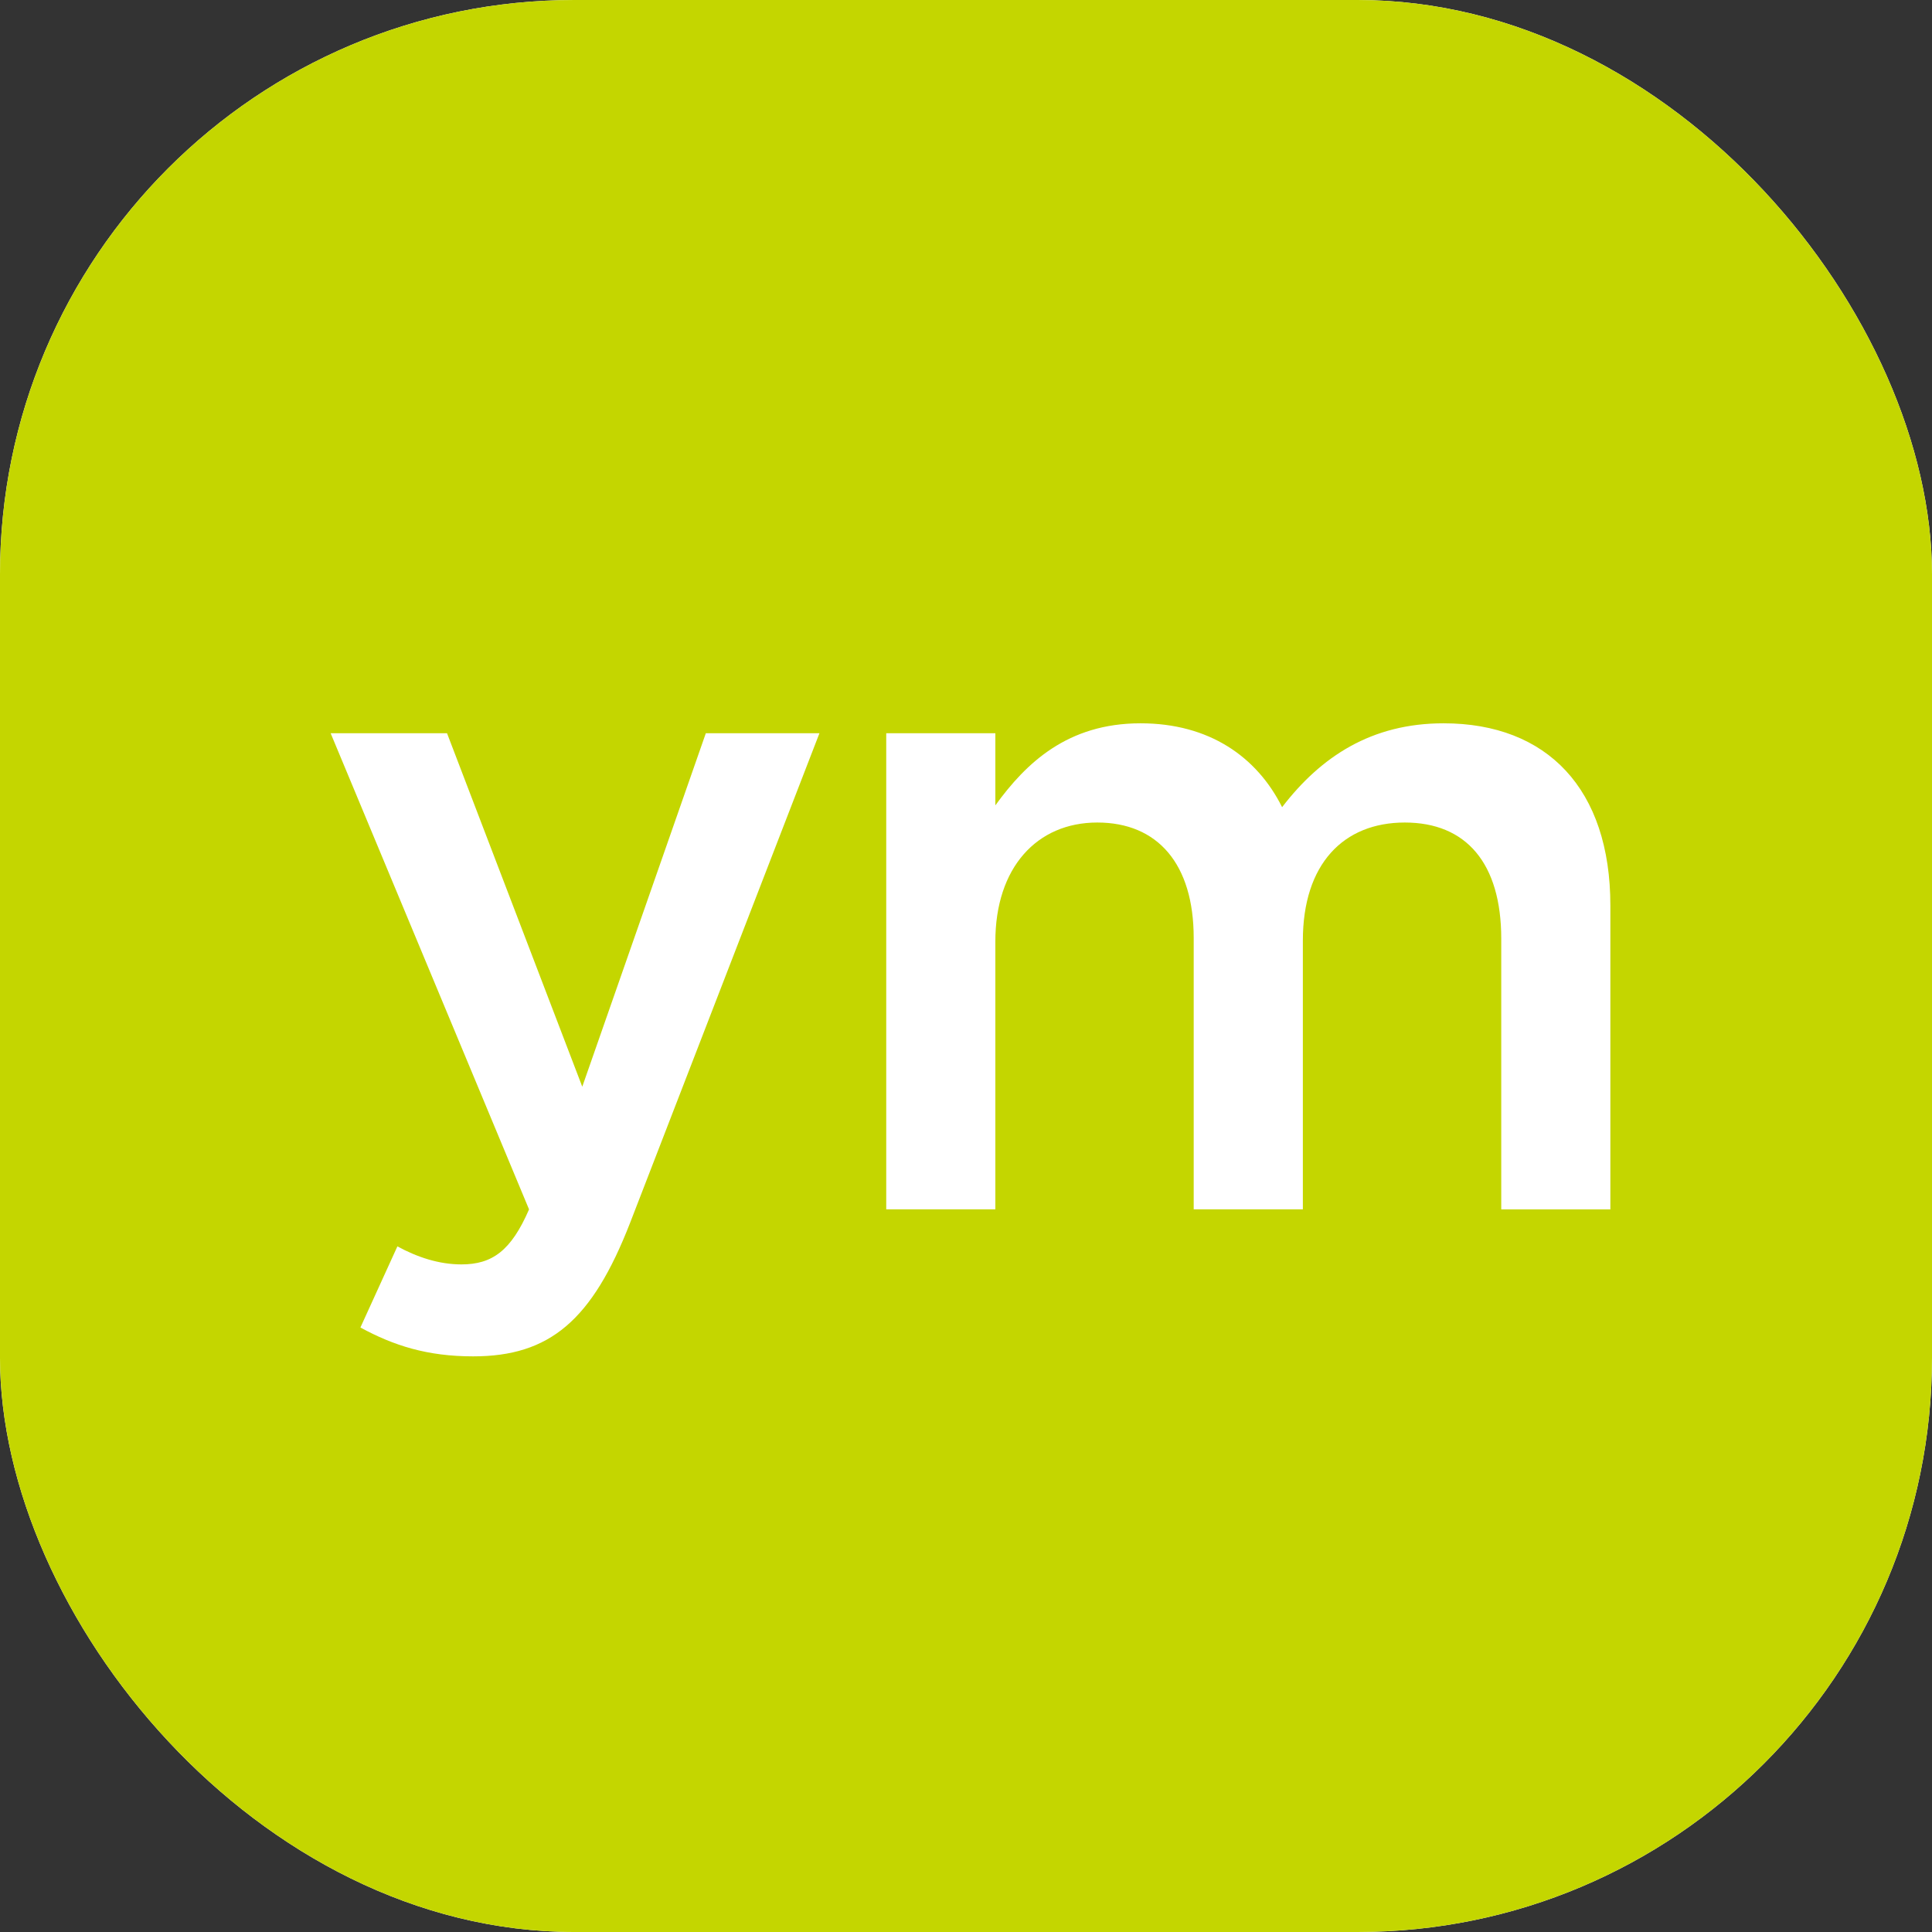 <svg width="42" height="42" viewBox="0 0 42 42" fill="none" xmlns="http://www.w3.org/2000/svg">
<rect x="0" y="0" width="42" height="42" fill="#333333" stroke="none"/>
<g clip-path="url(#clip0_21332_48080)">
<rect width="42" height="42" rx="12.486" fill="white"/>
<path d="M42 42H0V0H42V42ZM11.501 26.291C11.11 27.193 10.698 27.487 10.031 27.487C9.541 27.487 9.07 27.33 8.639 27.095L7.835 28.859C8.56 29.252 9.286 29.486 10.286 29.486C11.952 29.486 12.873 28.702 13.697 26.585L17.814 15.94H15.344L12.658 23.624L9.718 15.94H7.188L11.501 26.291ZM31.382 15.724C29.813 15.724 28.715 16.449 27.872 17.547C27.323 16.449 26.284 15.724 24.794 15.724C23.207 15.724 22.305 16.587 21.638 17.508V15.94H19.266V26.29H21.638V20.469C21.638 18.861 22.54 17.881 23.854 17.881C25.167 17.881 25.95 18.782 25.95 20.39V26.29H28.323V20.448C28.323 18.782 29.206 17.881 30.539 17.881C31.872 17.881 32.636 18.763 32.636 20.409V26.291H35.008V19.685C35.008 17.155 33.636 15.724 31.382 15.724Z" fill="#C4D600"/>
</g>
<defs>
<clipPath id="clip0_21332_48080">
<rect width="42" height="42" rx="12.486" fill="white"/>
</clipPath>
</defs>
</svg>
